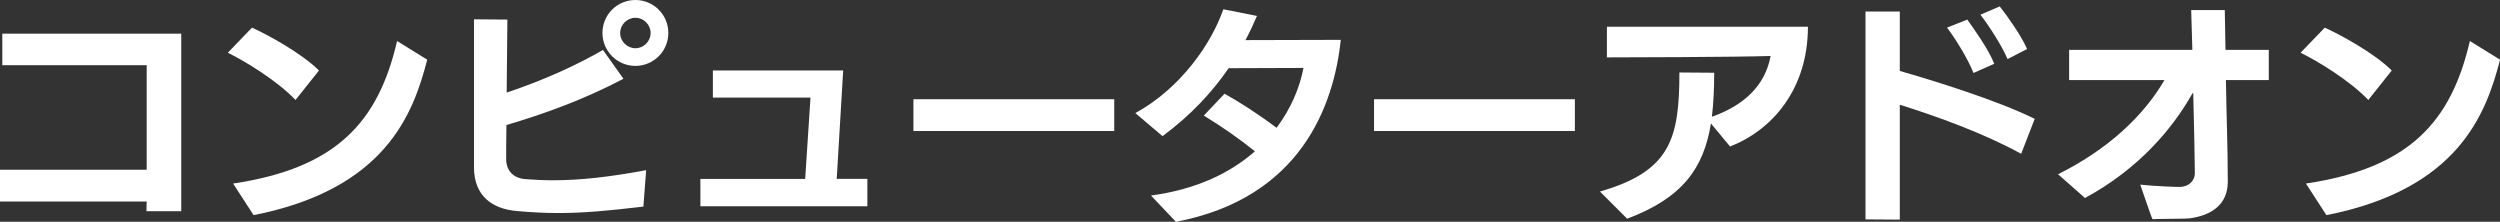 <?xml version="1.0" encoding="UTF-8"?><svg id="_レイヤー_1" xmlns="http://www.w3.org/2000/svg" viewBox="0 0 390.78 34.66"><rect x="0" y="0" width="390.78" height="34.66" fill="#333333" stroke="none"/><defs><style>.cls-1{fill:#fff;}</style></defs><path class="cls-1" d="m22.89,33.01l.04-1.51H0v-4.97h22.93V10.19H.36v-4.93h27.97v27.75h-5.44Z"/><path class="cls-1" d="m46.19,15.62c-2.88-3.02-7.92-6.08-10.58-7.38l3.78-3.92c2.3,1.04,7.67,3.92,10.47,6.7l-3.67,4.61Zm-9.75,13.07c16.13-2.41,22.68-9.58,25.63-22.28l4.71,2.92c-2.2,8.53-6.55,20.23-27.14,24.3l-3.2-4.93Z"/><path class="cls-1" d="m100.58,32.29c-5.44.65-9.39,1.01-13.28,1.01-2.12,0-4.25-.11-6.55-.32-3.67-.32-6.66-2.23-6.66-6.84V3.02l5.22.04-.11,11.41c6.12-2.05,11.12-4.39,15.05-6.66l3.2,4.5c-6.12,3.24-12.53,5.54-18.29,7.23-.04,2.38-.04,4.36-.04,5.33,0,1.69,1.01,2.99,3.02,3.13,1.44.11,2.84.18,4.28.18,4.43,0,8.96-.54,14.58-1.58l-.43,5.69Zm-1.26-21.99c-2.84,0-5.15-2.3-5.15-5.15s2.3-5.15,5.15-5.15,5.15,2.3,5.15,5.15-2.3,5.15-5.15,5.15Zm0-7.52c-1.3,0-2.38,1.08-2.38,2.38s1.08,2.38,2.38,2.38,2.38-1.08,2.38-2.38-1.08-2.38-2.38-2.38Z"/><path class="cls-1" d="m109.48,32.25v-4.28h16.38l.83-12.71h-15.26v-4.25h20.37l-1.01,16.95h4.79v4.28h-26.1Z"/><path class="cls-1" d="m142.78,20.48v-4.97h31.39v4.97h-31.39Z"/><path class="cls-1" d="m179.93,30.56c7.2-.97,12.46-3.6,16.23-6.91-2.56-2.05-5.11-3.82-7.99-5.58l3.24-3.42c2.16,1.19,5.22,3.13,8.13,5.33,2.3-3.06,3.64-6.37,4.21-9.36l-11.7.04c-2.56,3.74-5.94,7.38-10.33,10.62l-4.25-3.6c7.13-3.92,11.92-10.91,13.75-16.23l5.26,1.04c-.54,1.26-1.12,2.52-1.8,3.78,4.28,0,12.92-.04,14.9-.04-1.08,10.26-6.26,24.73-25.77,28.44l-3.89-4.1Z"/><path class="cls-1" d="m214.78,20.48v-4.97h31.39v4.97h-31.39Z"/><path class="cls-1" d="m267.44,19.29c-1.12,6.95-4.39,11.63-13.1,14.9l-4.25-4.25c11.01-3.17,12.42-8.24,12.42-18.61l5.44.04c0,2.48-.11,4.79-.36,6.88,4.9-1.73,8.32-4.79,9.18-9.5-5.51.18-23.18.22-25.59.22v-4.79h31.42c0,9.72-5.54,16.13-12.17,18.72l-2.99-3.6Z"/><path class="cls-1" d="m315.93,24.04c-5.83-3.2-13.1-5.83-18.97-7.67v17.96l-5.36-.04V1.8h5.36v9.29c4.9,1.4,15.23,4.57,21.09,7.49l-2.12,5.47Zm-7.45-12.63c-.86-2.23-2.99-5.62-4.14-7.09l3.17-1.26c.9,1.26,3.38,4.71,4.21,6.91l-3.24,1.44Zm5.33-2.16c-.86-2.05-2.92-5.26-4.25-6.95l3.02-1.3c1.15,1.44,3.35,4.54,4.28,6.66l-3.06,1.58Z"/><path class="cls-1" d="m347.94,12.53c.07,5.29.29,10.58.29,15.87,0,3.6-2.59,5.25-5.87,5.72-.9.11-4.97.07-5.9.14-.07,0-1.91-5.4-1.91-5.4,2.38.25,5.25.36,6.23.36,1.26-.04,2.3-.86,2.3-2.2,0-1.55-.11-6.98-.25-12.45h-.11c-3.06,5.44-8.31,11.77-16.81,16.38l-4.21-3.71c8.06-4.03,13.46-9.29,16.63-14.72h-14.9v-4.72h19.26l-.18-6.23h5.25l.11,6.23h6.77v4.72h-6.7Z"/><path class="cls-1" d="m370.19,15.62c-2.88-3.02-7.92-6.08-10.58-7.38l3.78-3.92c2.3,1.04,7.67,3.92,10.47,6.7l-3.67,4.61Zm-9.75,13.07c16.13-2.41,22.68-9.58,25.63-22.28l4.72,2.92c-2.2,8.53-6.55,20.23-27.14,24.3l-3.2-4.93Z"/></svg>